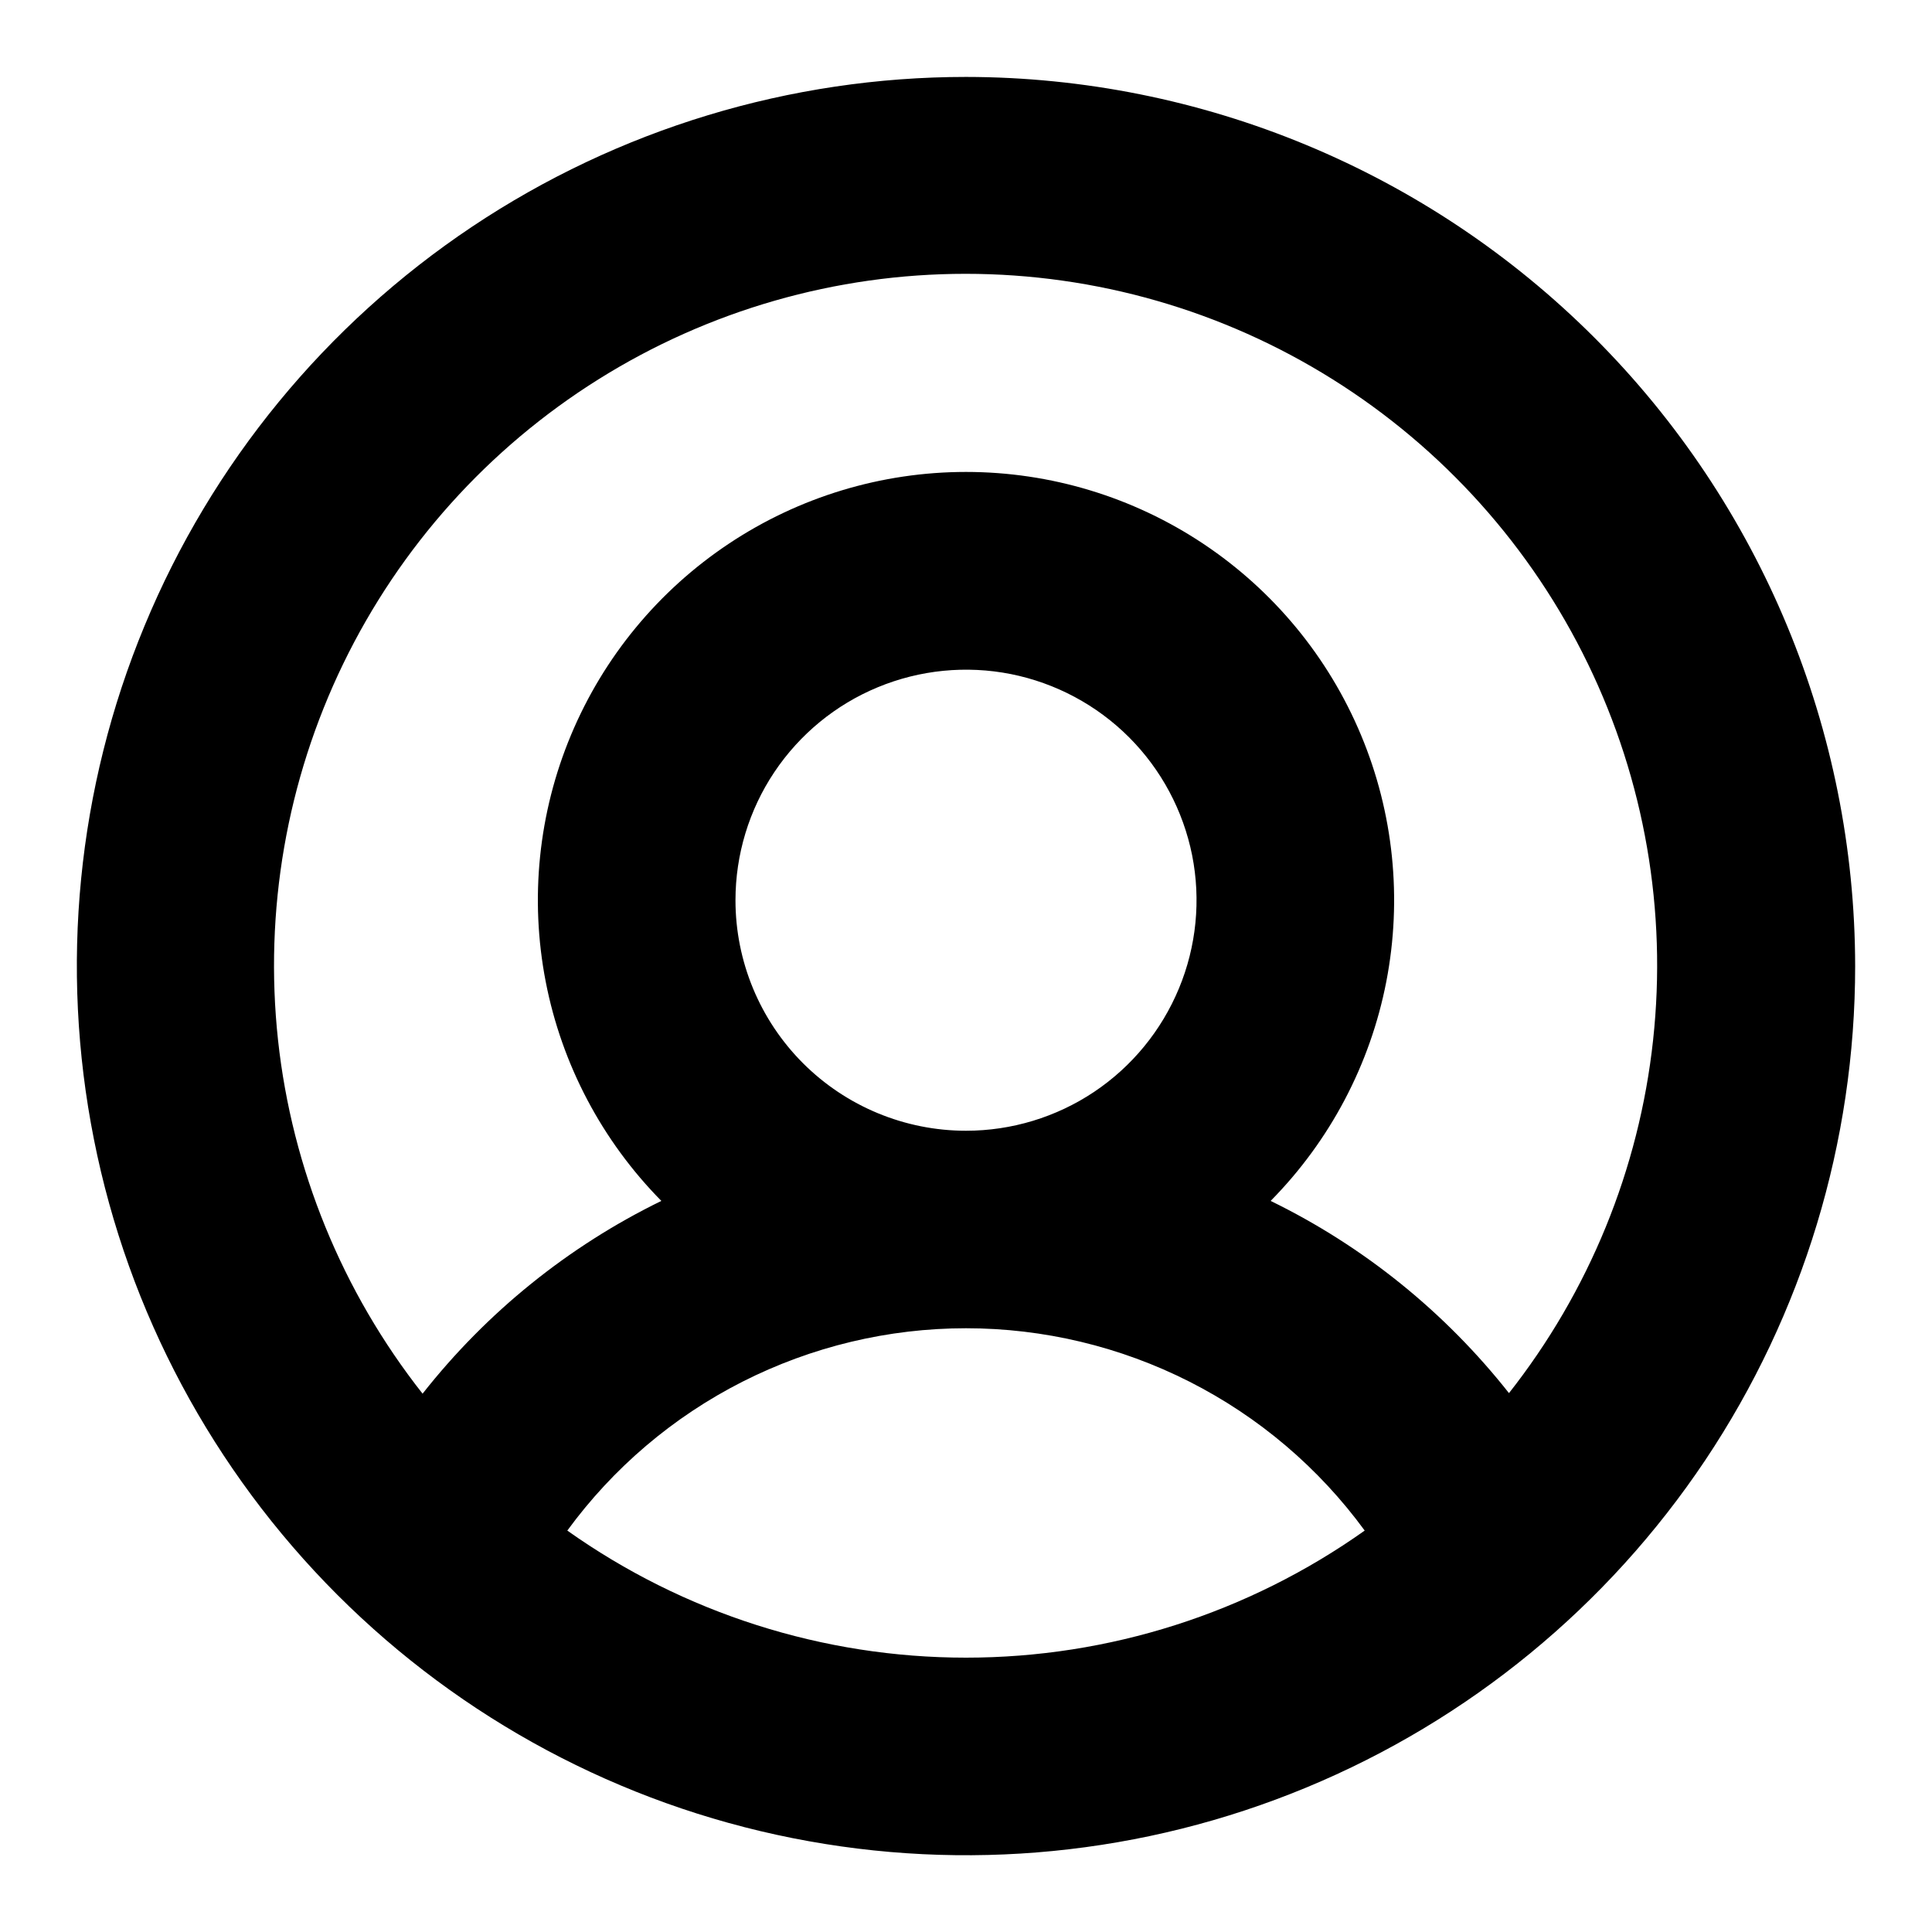 <svg width="22" height="22" viewBox="0 0 22 22" fill="none" xmlns="http://www.w3.org/2000/svg">
<path d="M11 0.876C8.997 0.876 7.04 1.47 5.375 2.582C3.71 3.695 2.412 5.276 1.646 7.126C0.879 8.976 0.679 11.012 1.07 12.976C1.46 14.94 2.425 16.744 3.841 18.16C5.257 19.576 7.061 20.541 9.025 20.931C10.989 21.322 13.025 21.122 14.875 20.355C16.725 19.589 18.306 18.291 19.419 16.626C20.531 14.961 21.125 13.004 21.125 11.001C21.122 8.317 20.054 5.743 18.156 3.845C16.258 1.947 13.684 0.879 11 0.876ZM6.46 17.429C6.982 16.715 7.665 16.134 8.454 15.734C9.243 15.334 10.115 15.125 11 15.125C11.885 15.125 12.757 15.334 13.546 15.734C14.335 16.134 15.018 16.715 15.54 17.429C14.213 18.37 12.627 18.876 11 18.876C9.373 18.876 7.787 18.37 6.46 17.429ZM8.375 10.251C8.375 9.732 8.529 9.224 8.817 8.793C9.106 8.361 9.516 8.024 9.995 7.826C10.475 7.627 11.003 7.575 11.512 7.676C12.021 7.778 12.489 8.028 12.856 8.395C13.223 8.762 13.473 9.23 13.575 9.739C13.676 10.248 13.624 10.776 13.425 11.255C13.226 11.735 12.89 12.145 12.458 12.434C12.027 12.722 11.519 12.876 11 12.876C10.304 12.876 9.636 12.599 9.144 12.107C8.652 11.615 8.375 10.947 8.375 10.251ZM17.188 15.87C16.458 14.943 15.529 14.192 14.469 13.675C15.144 12.991 15.603 12.122 15.786 11.178C15.969 10.234 15.869 9.257 15.498 8.37C15.127 7.482 14.502 6.725 13.702 6.192C12.902 5.659 11.962 5.374 11 5.374C10.038 5.374 9.098 5.659 8.298 6.192C7.498 6.725 6.873 7.482 6.502 8.37C6.131 9.257 6.031 10.234 6.214 11.178C6.397 12.122 6.856 12.991 7.531 13.675C6.471 14.192 5.542 14.943 4.812 15.87C3.897 14.709 3.326 13.314 3.166 11.844C3.007 10.373 3.264 8.888 3.909 7.557C4.554 6.227 5.561 5.105 6.814 4.32C8.068 3.534 9.517 3.118 10.995 3.118C12.474 3.118 13.923 3.534 15.176 4.32C16.429 5.105 17.436 6.227 18.081 7.557C18.727 8.888 18.984 10.373 18.824 11.844C18.665 13.314 18.094 14.709 17.178 15.87H17.188Z" fill="black"/>
</svg>
